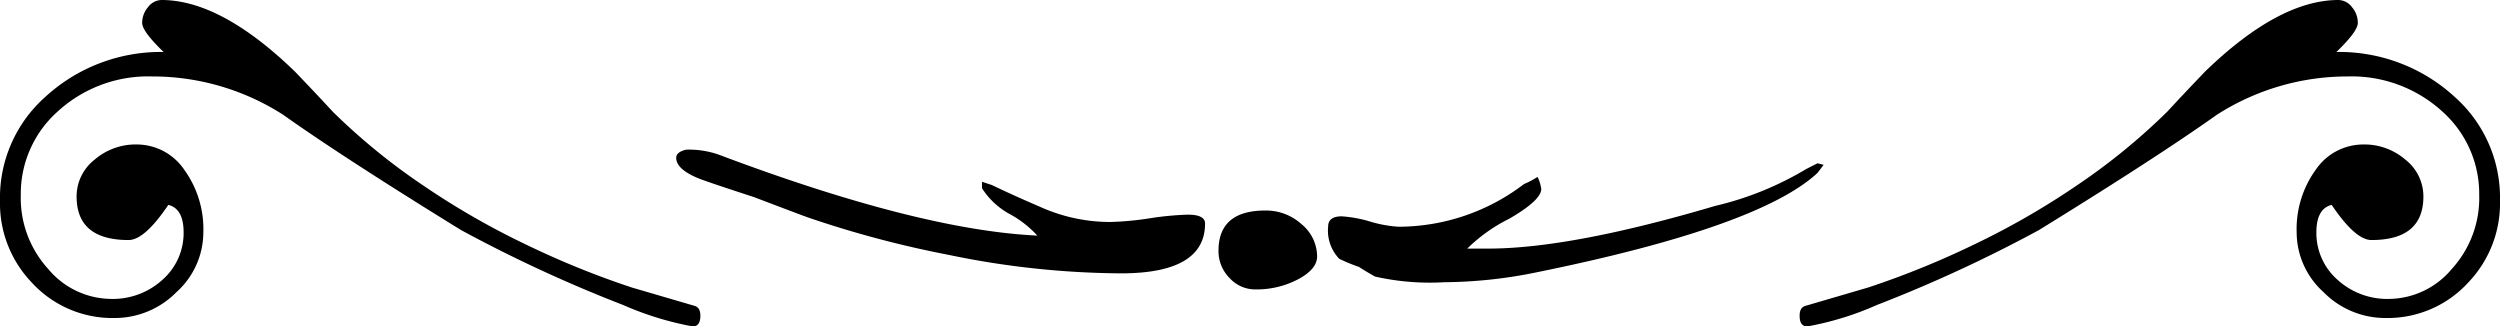 <svg xmlns="http://www.w3.org/2000/svg" width="163.52" height="21.35" viewBox="0 0 163.52 21.35">
  <g id="Grupo_23" data-name="Grupo 23" transform="translate(-482.43)">
    <g id="Grupo_9" data-name="Grupo 9">
      <path id="Trazado_19686" data-name="Trazado 19686" d="M600.64,21.35c-.33,0-.5-.23-.5-.7,0-.37.13-.58.4-.65l4.1-1.2a57.159,57.159,0,0,0,7-2.85,50.591,50.591,0,0,0,6.6-3.8,41.321,41.321,0,0,0,5.95-4.85c.8-.87,1.62-1.73,2.45-2.6Q631.485,0,635.39,0a1.136,1.136,0,0,1,.88.47,1.567,1.567,0,0,1,.38,1.03c0,.37-.47,1-1.4,1.9A11.162,11.162,0,0,1,643,6.35a8.819,8.819,0,0,1,2.95,6.8,7.484,7.484,0,0,1-2.05,5.3,7.153,7.153,0,0,1-5.45,2.35,5.664,5.664,0,0,1-4.05-1.7,5.27,5.27,0,0,1-1.75-3.9,6.621,6.621,0,0,1,1.25-4.1A3.76,3.76,0,0,1,637,9.45a4.1,4.1,0,0,1,2.77,1,3.051,3.051,0,0,1,1.17,2.4q0,2.85-3.4,2.85c-.7,0-1.57-.77-2.6-2.3-.67.17-1,.77-1,1.8a4.067,4.067,0,0,0,1.35,3.07,4.826,4.826,0,0,0,3.45,1.28,5.408,5.408,0,0,0,4.05-1.95,6.885,6.885,0,0,0,1.8-4.85,7.2,7.2,0,0,0-2.35-5.4A8.8,8.8,0,0,0,635.99,5a15.841,15.841,0,0,0-8.55,2.5q-3.945,2.8-11.65,7.55a91.8,91.8,0,0,1-10.6,4.9A19.755,19.755,0,0,1,600.64,21.35Z"/>
      <path id="Trazado_19687" data-name="Trazado 19687" d="M527.74,21.35c.33,0,.5-.23.5-.7,0-.37-.13-.58-.4-.65l-4.1-1.2a57.159,57.159,0,0,1-7-2.85,50.593,50.593,0,0,1-6.6-3.8,41.322,41.322,0,0,1-5.95-4.85c-.8-.87-1.62-1.73-2.45-2.6Q496.895,0,492.99,0a1.136,1.136,0,0,0-.88.47,1.567,1.567,0,0,0-.38,1.03c0,.37.47,1,1.4,1.9a11.162,11.162,0,0,0-7.75,2.95,8.819,8.819,0,0,0-2.95,6.8,7.484,7.484,0,0,0,2.05,5.3,7.153,7.153,0,0,0,5.45,2.35,5.664,5.664,0,0,0,4.05-1.7,5.27,5.27,0,0,0,1.75-3.9,6.622,6.622,0,0,0-1.25-4.1,3.76,3.76,0,0,0-3.1-1.65,4.1,4.1,0,0,0-2.77,1,3.052,3.052,0,0,0-1.17,2.4q0,2.85,3.4,2.85c.7,0,1.57-.77,2.6-2.3.67.17,1,.77,1,1.8a4.067,4.067,0,0,1-1.35,3.07,4.826,4.826,0,0,1-3.45,1.28,5.408,5.408,0,0,1-4.05-1.95,6.885,6.885,0,0,1-1.8-4.85,7.2,7.2,0,0,1,2.35-5.4A8.762,8.762,0,0,1,492.39,5a15.841,15.841,0,0,1,8.55,2.5q3.945,2.8,11.65,7.55a91.8,91.8,0,0,0,10.6,4.9A20.482,20.482,0,0,0,527.74,21.35Z"/>
    </g>
    <path id="Trazado_19688" data-name="Trazado 19688" d="M555.77,17.88a56.657,56.657,0,0,1-11.29-1.21,68.422,68.422,0,0,1-9.27-2.47c-1.13-.42-2.28-.86-3.47-1.31-2.15-.7-3.39-1.12-3.71-1.26-.91-.39-1.37-.82-1.37-1.31,0-.25.21-.42.64-.53a5.891,5.891,0,0,1,2.1.31q13.14,4.95,20.88,5.31a6.947,6.947,0,0,0-1.77-1.39,4.936,4.936,0,0,1-1.85-1.71v-.42l.64.21c1.02.49,2.07.96,3.14,1.42a11.19,11.19,0,0,0,4.6,1,19.974,19.974,0,0,0,2.58-.24,19.8,19.8,0,0,1,2.5-.24c.75,0,1.13.19,1.13.58Q561.25,17.875,555.77,17.88Zm21.12.58a16.306,16.306,0,0,1-4.52-.37q-.57-.315-1.05-.63a11.52,11.52,0,0,1-1.29-.53,2.668,2.668,0,0,1-.73-2.1c0-.46.3-.68.89-.68a8.223,8.223,0,0,1,1.85.34,8.223,8.223,0,0,0,1.85.34,13.554,13.554,0,0,0,8.22-2.79,5.57,5.57,0,0,0,.89-.47,2.653,2.653,0,0,1,.24.79q0,.735-2.1,1.95a10.64,10.64,0,0,0-2.74,1.95h1.37q5.4,0,14.84-2.79a20.747,20.747,0,0,0,5.97-2.42l.73-.37.4.1-.4.53q-3.8,3.525-18.22,6.47A30.987,30.987,0,0,1,576.89,18.46Zm-12.34.47a2.254,2.254,0,0,1-1.69-.74,2.477,2.477,0,0,1-.73-1.79c0-1.75,1.02-2.63,3.06-2.63a3.461,3.461,0,0,1,2.38.9,2.748,2.748,0,0,1,1.01,2.1c0,.56-.42,1.06-1.25,1.5A5.823,5.823,0,0,1,564.55,18.93Z"/>
  </g>
</svg>

